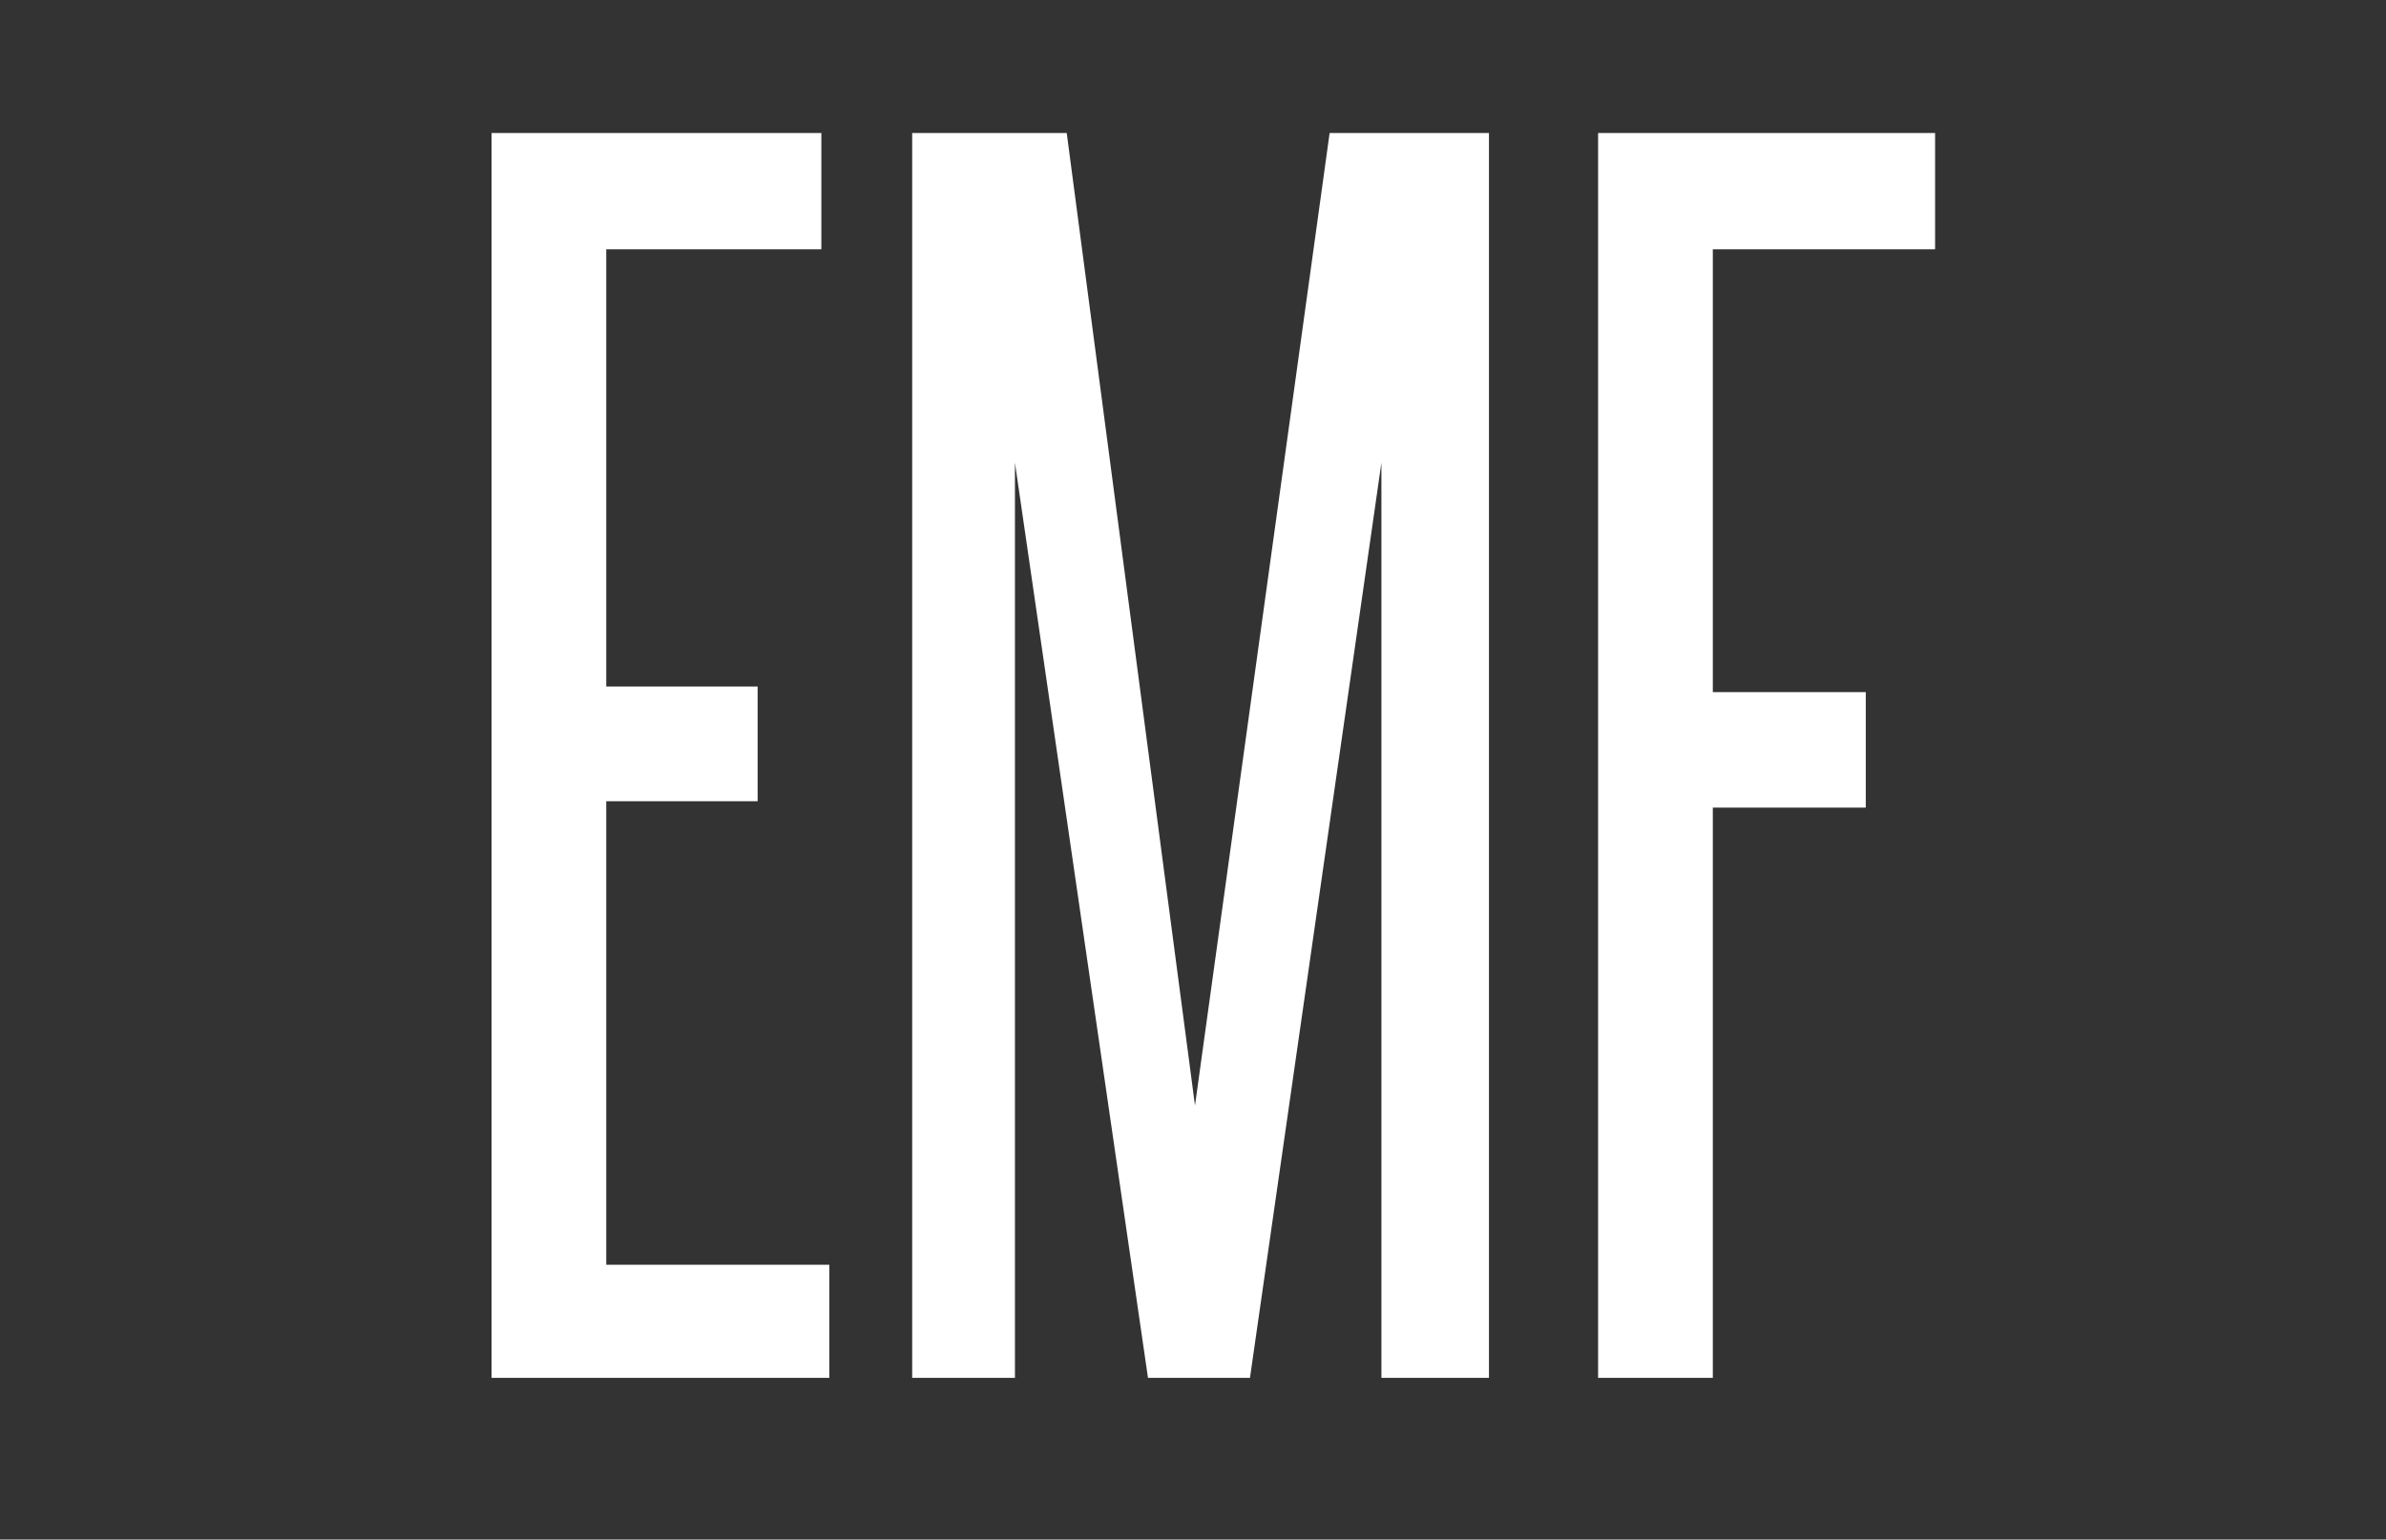 <svg id="e3e683f6-2d3d-49d1-800f-8b12bdf3ed69" data-name="Layer 1" xmlns="http://www.w3.org/2000/svg" viewBox="0 0 29.95 19.33"><rect x="0" y="0" width="29.95" height="19.33" fill="#333333" stroke="none"/><defs><style>.a3ac3c94-dc16-49ee-8817-5db4dc654ff3{fill:#fff;}</style></defs><title>Artboard 2 copy 2</title><path class="a3ac3c94-dc16-49ee-8817-5db4dc654ff3" d="M6.17,17.3V1.67h4.14V3.13H7.61V8.62h1.9v1.44H7.61v5.82h2.8V17.3Z"/><path class="a3ac3c94-dc16-49ee-8817-5db4dc654ff3" d="M17.34,17.3V12.57c0-1.15,0-2.28,0-3.38s0-2.23,0-3.38L15.69,17.3H14.41L12.74,5.81c0,1.15,0,2.28,0,3.38s0,2.23,0,3.38V17.3H11.45V1.67h1.94L15,13.88,16.69,1.67h2V17.3Z"/><path class="a3ac3c94-dc16-49ee-8817-5db4dc654ff3" d="M20.06,17.3V1.67h4.23V3.13H21.5V8.69h1.92v1.45H21.5V17.3Z"/></svg>